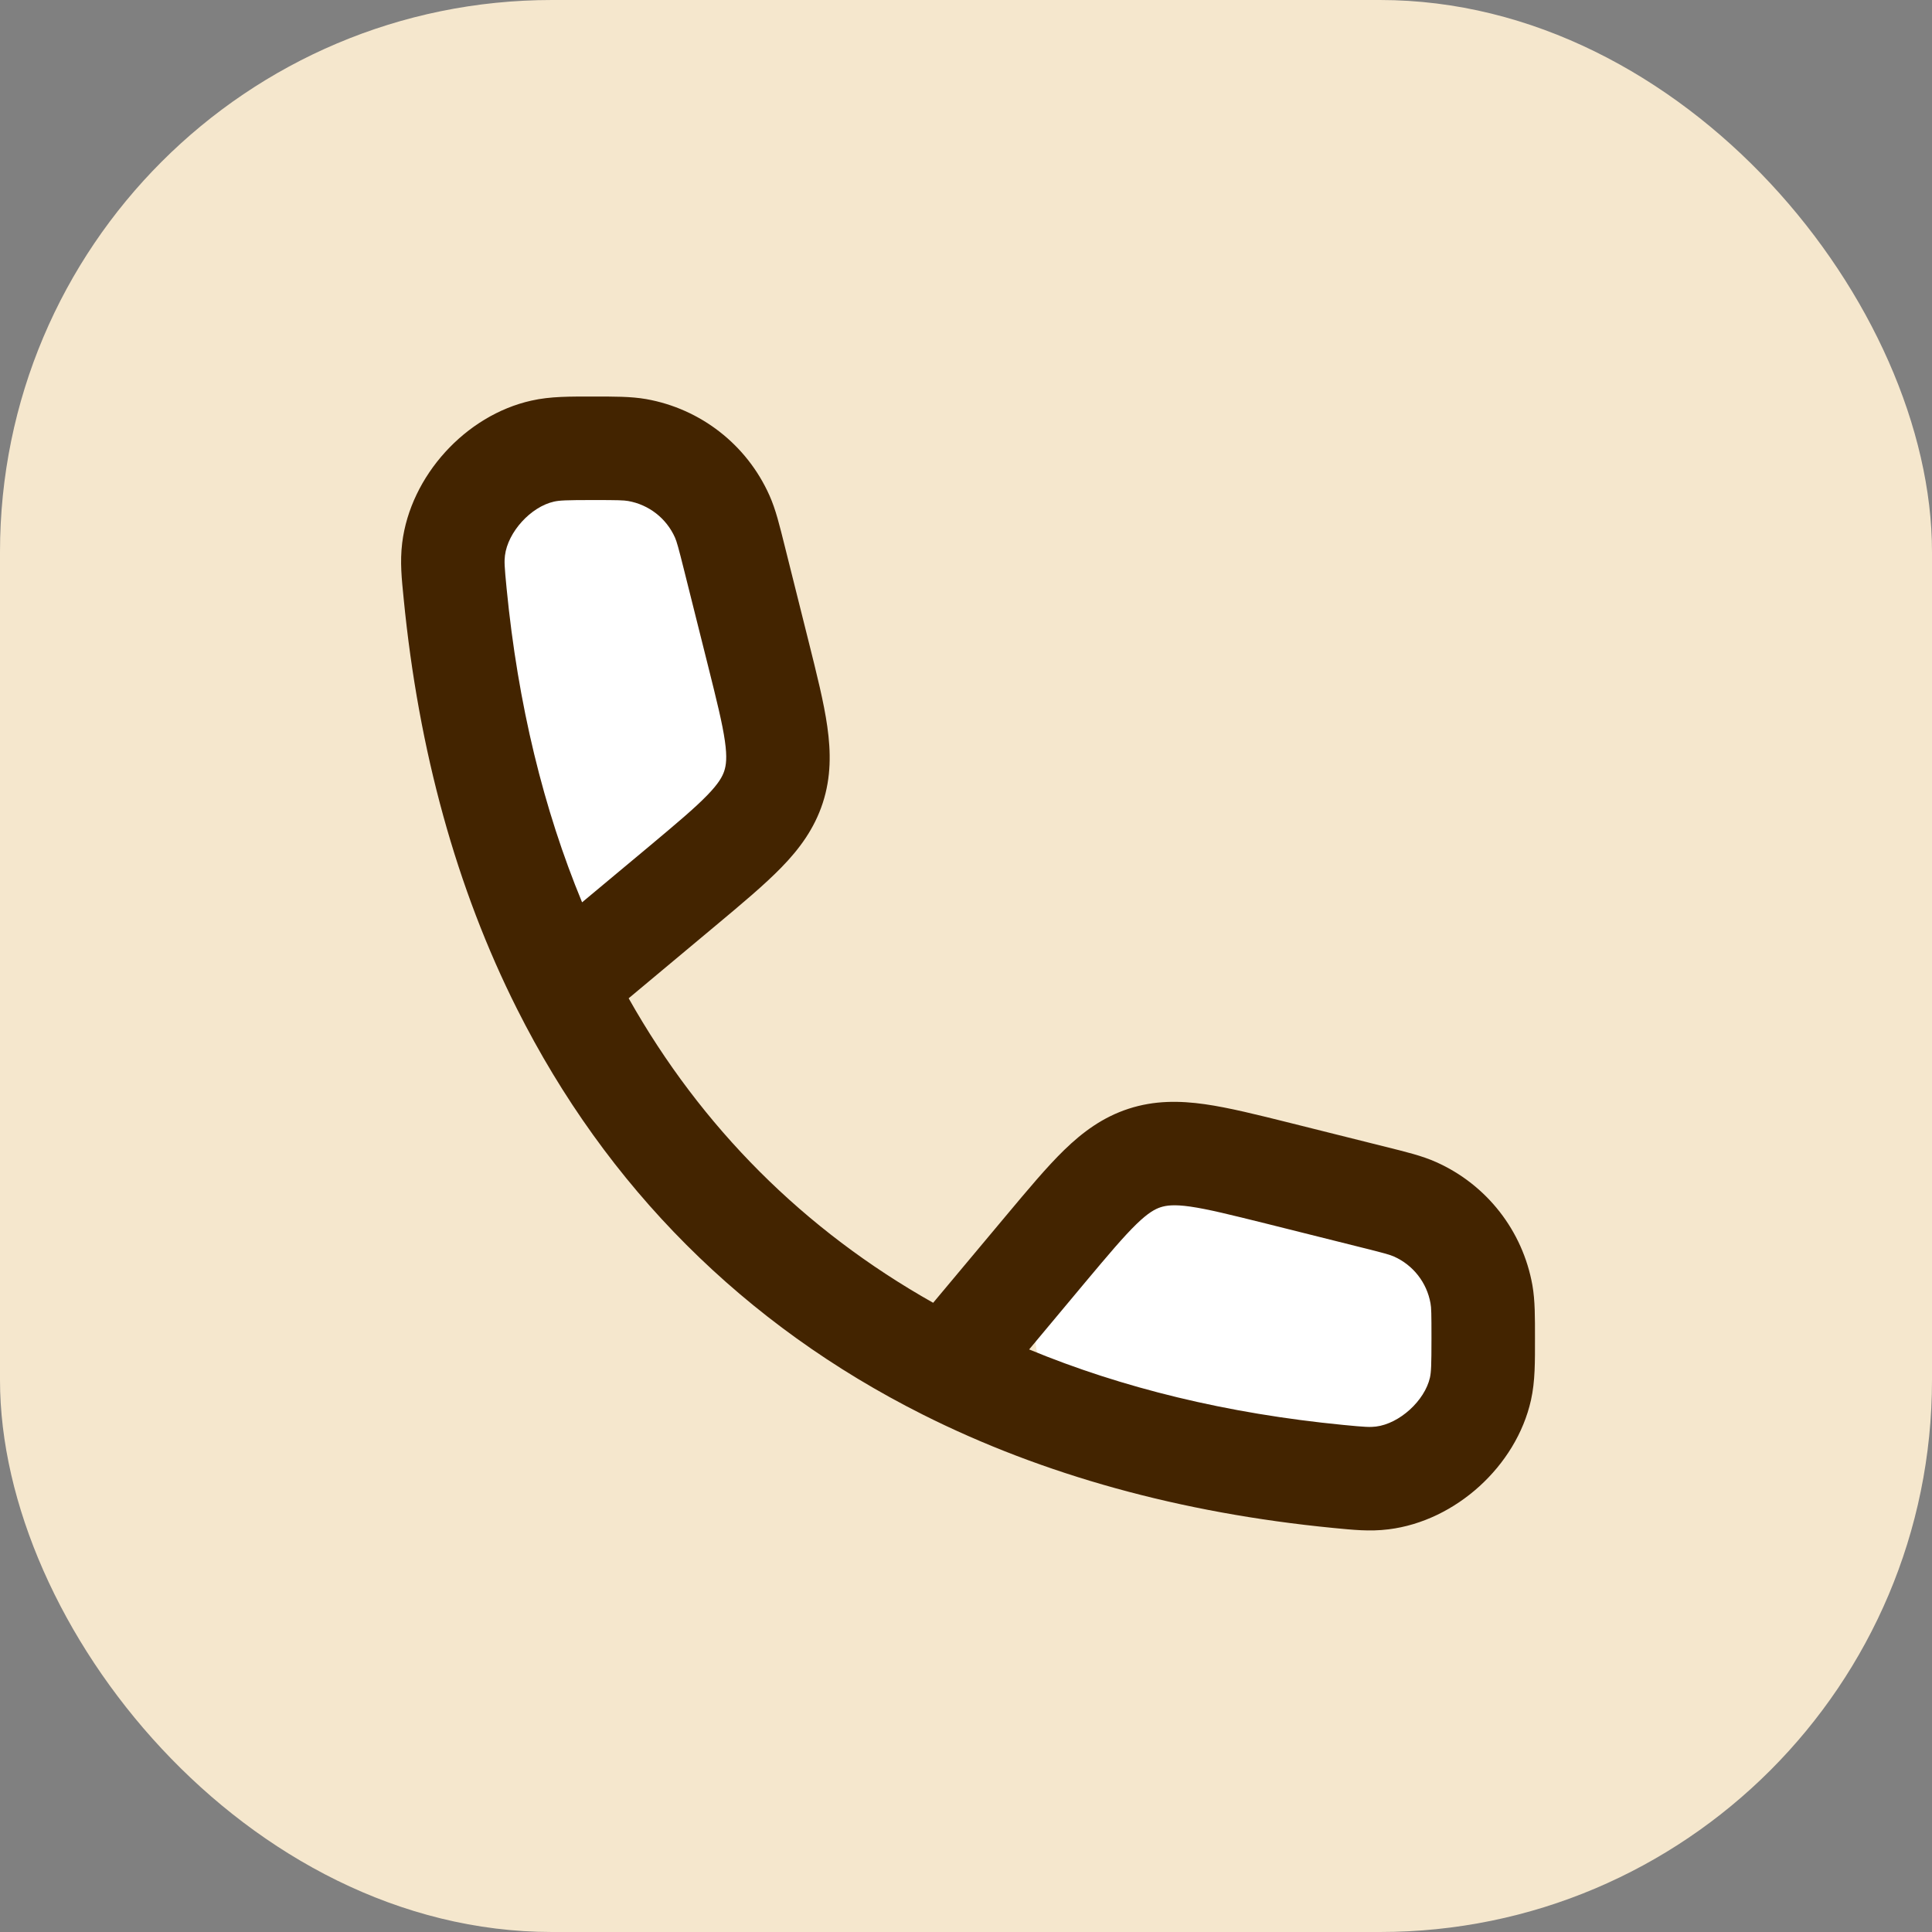 <svg width="28" height="28" viewBox="0 0 28 28" fill="none" xmlns="http://www.w3.org/2000/svg">
<rect x="0" y="0" width="28" height="28" fill="#808080" stroke="none"/>
<rect width="28" height="28" rx="8" fill="#F5E7CD"/>
<ellipse cx="18.346" cy="19.317" rx="3.346" ry="2.101" fill="white"/>
<ellipse cx="8.667" cy="9.918" rx="3.346" ry="2.235" transform="rotate(78.699 8.667 9.918)" fill="white"/>
<path d="M8.602 5.747C8.898 5.747 9.141 5.745 9.365 5.784C10.155 5.924 10.824 6.446 11.151 7.179C11.244 7.386 11.3 7.623 11.372 7.91L11.717 9.289C11.836 9.766 11.941 10.181 11.99 10.531C12.042 10.899 12.046 11.262 11.924 11.637C11.802 12.011 11.586 12.303 11.327 12.569C11.08 12.823 10.752 13.097 10.375 13.412L9.111 14.468C10.166 16.341 11.652 17.826 13.524 18.881L14.581 17.618C14.897 17.241 15.17 16.913 15.424 16.666C15.691 16.407 15.982 16.191 16.356 16.069C16.731 15.947 17.094 15.951 17.462 16.003C17.813 16.053 18.227 16.157 18.704 16.276L20.083 16.621C20.37 16.693 20.607 16.749 20.814 16.842C21.547 17.169 22.069 17.838 22.209 18.628C22.248 18.852 22.246 19.096 22.246 19.392C22.246 19.731 22.25 20.014 22.188 20.292C21.974 21.247 21.096 22.044 20.125 22.164C19.845 22.199 19.605 22.171 19.32 22.144C17.108 21.928 15.113 21.375 13.373 20.501C10.787 19.202 8.791 17.206 7.492 14.62C6.618 12.881 6.066 10.885 5.85 8.673C5.822 8.389 5.795 8.148 5.829 7.868C5.949 6.897 6.746 6.019 7.701 5.806C7.98 5.743 8.262 5.747 8.602 5.747ZM17.252 17.487C17.014 17.453 16.902 17.47 16.821 17.496C16.741 17.522 16.641 17.575 16.469 17.742C16.284 17.922 16.067 18.179 15.731 18.58L14.915 19.557C16.264 20.115 17.784 20.487 19.466 20.651C19.791 20.683 19.857 20.685 19.941 20.675C20.283 20.633 20.648 20.3 20.724 19.965C20.741 19.885 20.746 19.794 20.746 19.392C20.746 19.037 20.744 18.952 20.732 18.889C20.679 18.589 20.481 18.335 20.203 18.211C20.145 18.185 20.064 18.162 19.719 18.076L18.341 17.731C17.833 17.605 17.508 17.524 17.252 17.487ZM8.602 7.247C8.198 7.247 8.108 7.252 8.028 7.27C7.693 7.345 7.36 7.71 7.318 8.052C7.308 8.136 7.31 8.202 7.342 8.527C7.506 10.209 7.878 11.729 8.436 13.077L9.413 12.262C9.814 11.926 10.071 11.71 10.251 11.524C10.418 11.352 10.471 11.252 10.497 11.172C10.523 11.091 10.54 10.979 10.506 10.741C10.47 10.486 10.389 10.16 10.262 9.652L9.917 8.274C9.831 7.93 9.808 7.849 9.782 7.79C9.658 7.512 9.404 7.314 9.104 7.261C9.041 7.25 8.957 7.247 8.602 7.247Z" fill="#432400"/>
</svg>
